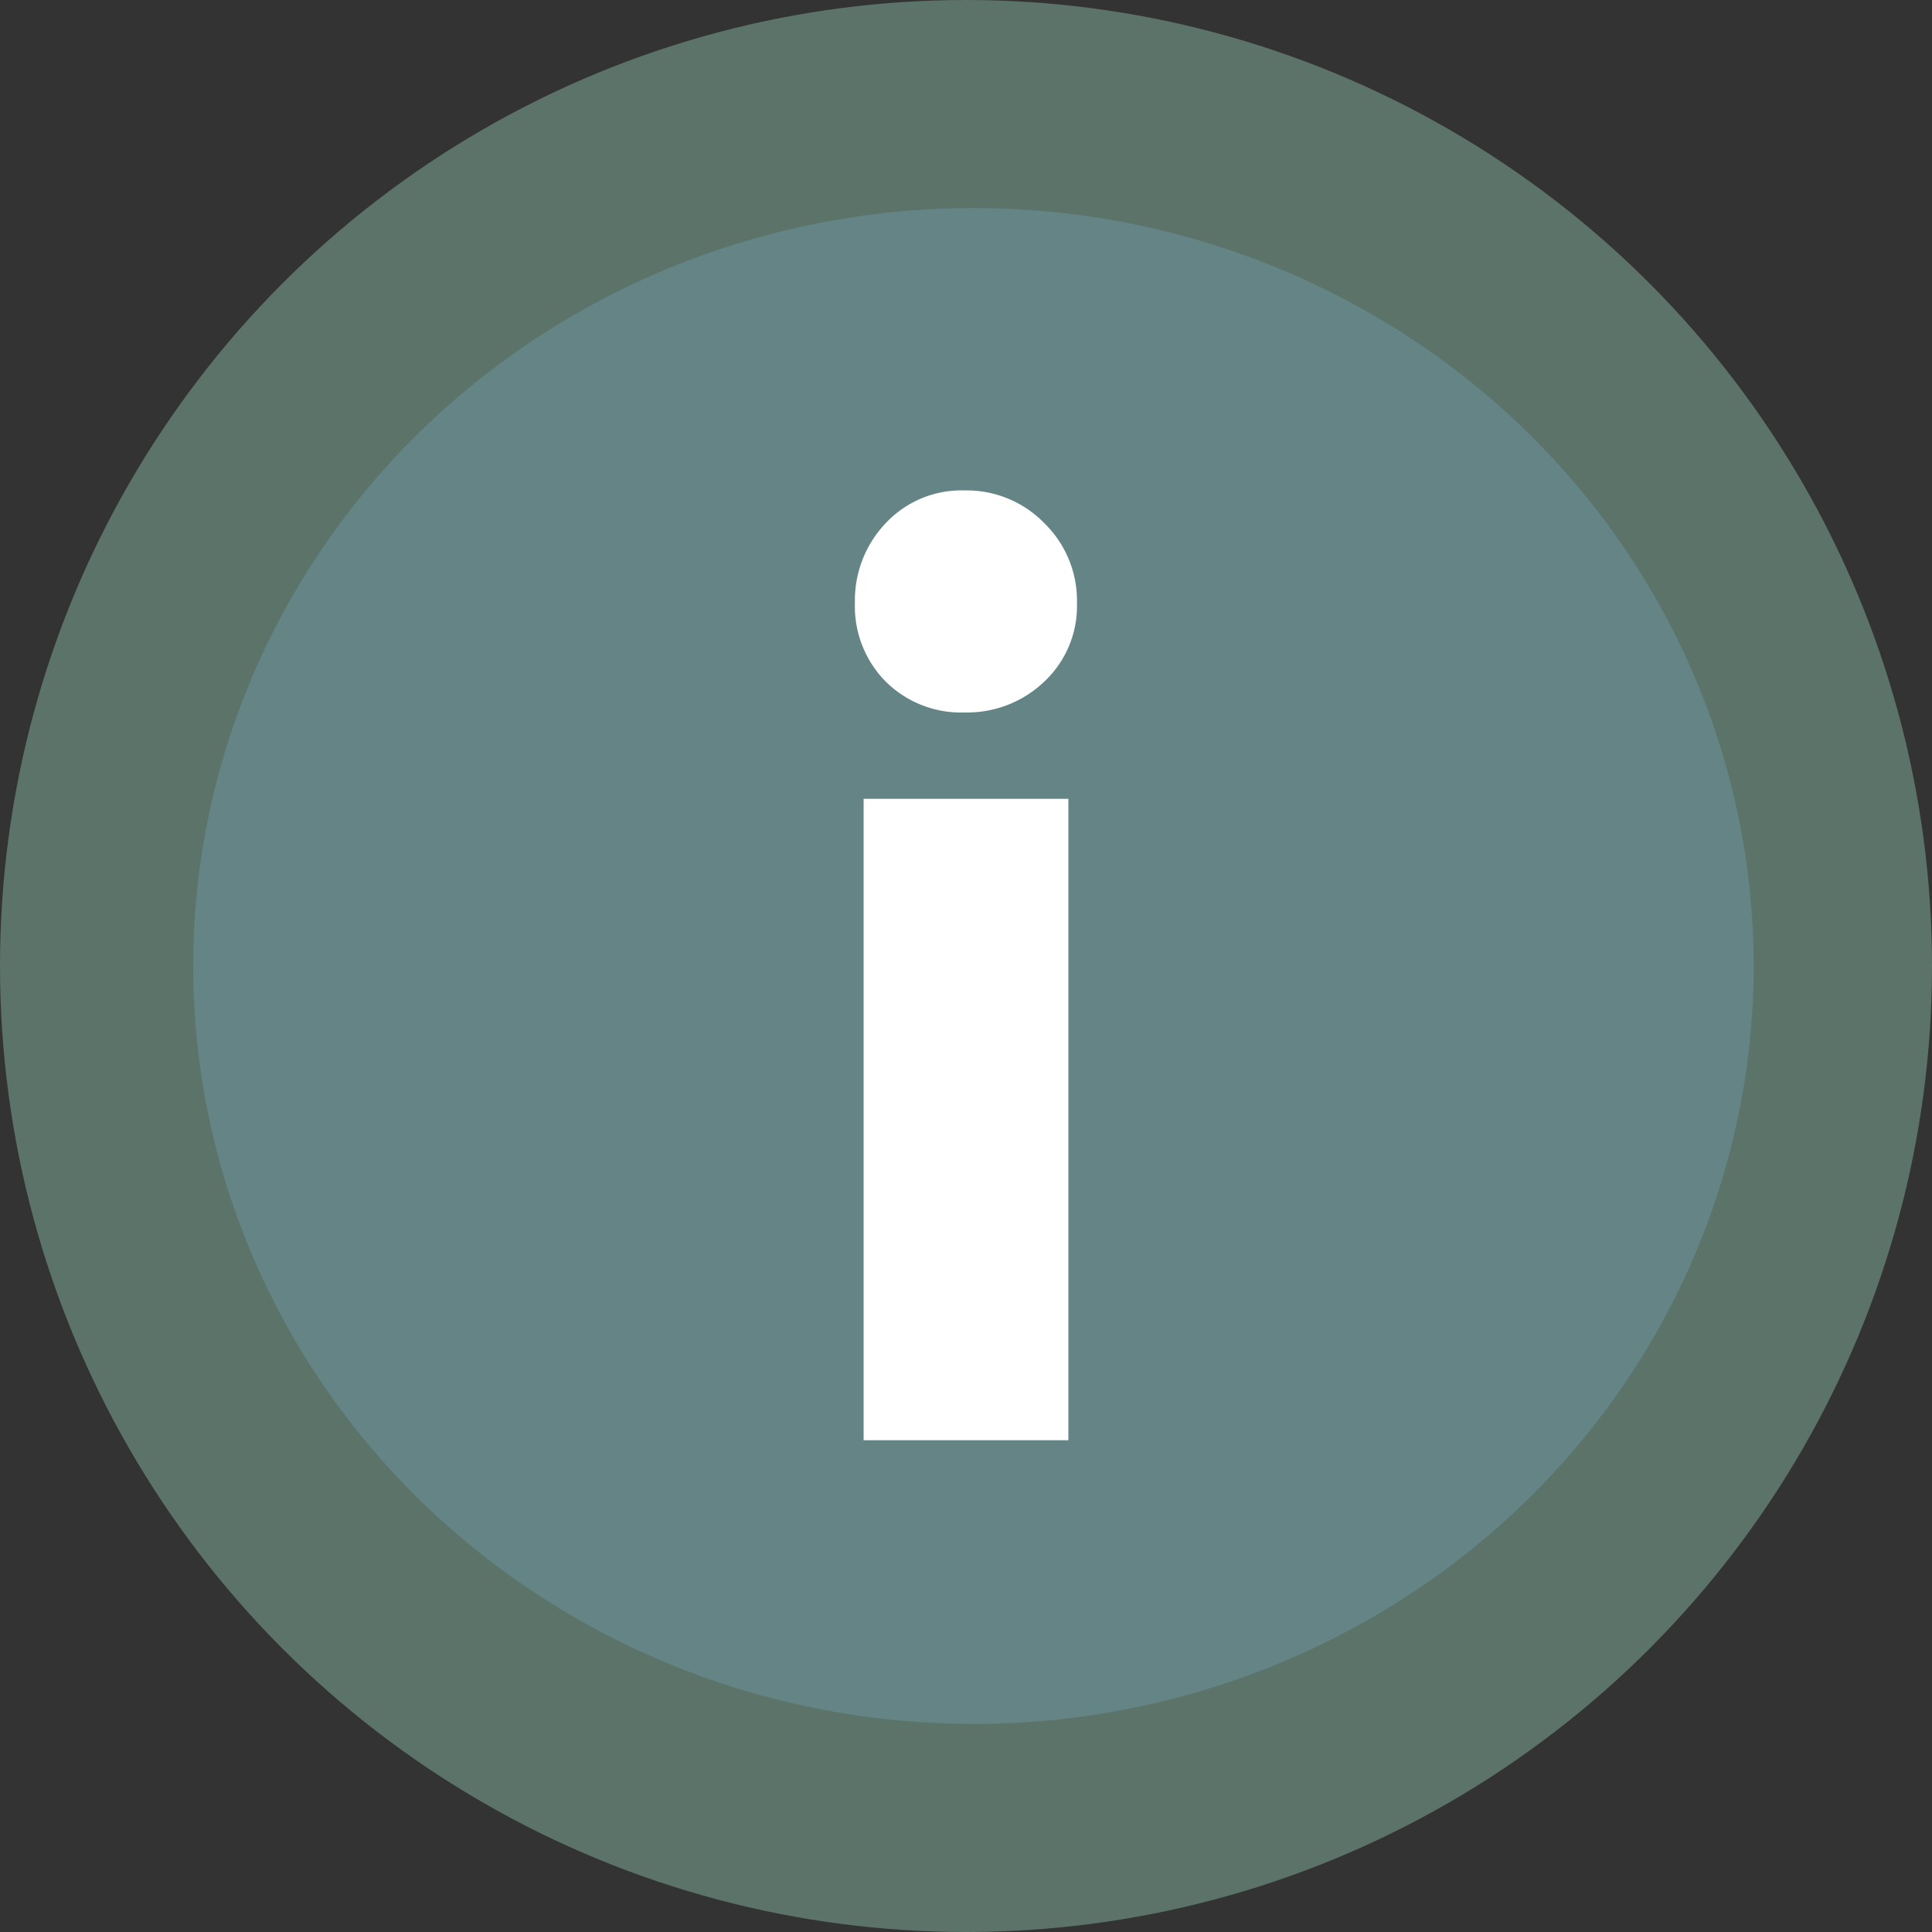 <svg id="Icon_Hinweis_grün" xmlns="http://www.w3.org/2000/svg" width="130" height="130" viewBox="0 0 130 130">
  <rect x="0" y="0" width="130" height="130" fill="#333333" stroke="none"/>
  <g id="Gruppe_3340" data-name="Gruppe 3340">
    <circle id="Ellipse_125" data-name="Ellipse 125" cx="65" cy="65" r="65" fill="#88b9a6" opacity="0.477"/>
  </g>
  <g id="Gruppe_3327" data-name="Gruppe 3327" transform="translate(13 14)" opacity="0.633">
    <ellipse id="Ellipse_123" data-name="Ellipse 123" cx="52.5" cy="51" rx="52.5" ry="51" fill="#6a8e94"/>
  </g>
  <path id="Pfad_6273" data-name="Pfad 6273" d="M5.81,0V-43.16H19.588V0Zm6.806-48.97A7.193,7.193,0,0,1,7.3-51.045a7.193,7.193,0,0,1-2.075-5.312A7.514,7.514,0,0,1,7.3-61.71a6.98,6.98,0,0,1,5.312-2.2,7.286,7.286,0,0,1,5.354,2.2,7.286,7.286,0,0,1,2.2,5.353,6.98,6.98,0,0,1-2.2,5.312A7.514,7.514,0,0,1,12.616-48.97Z" transform="translate(52.301 96.91)" fill="#fff"/>
</svg>
